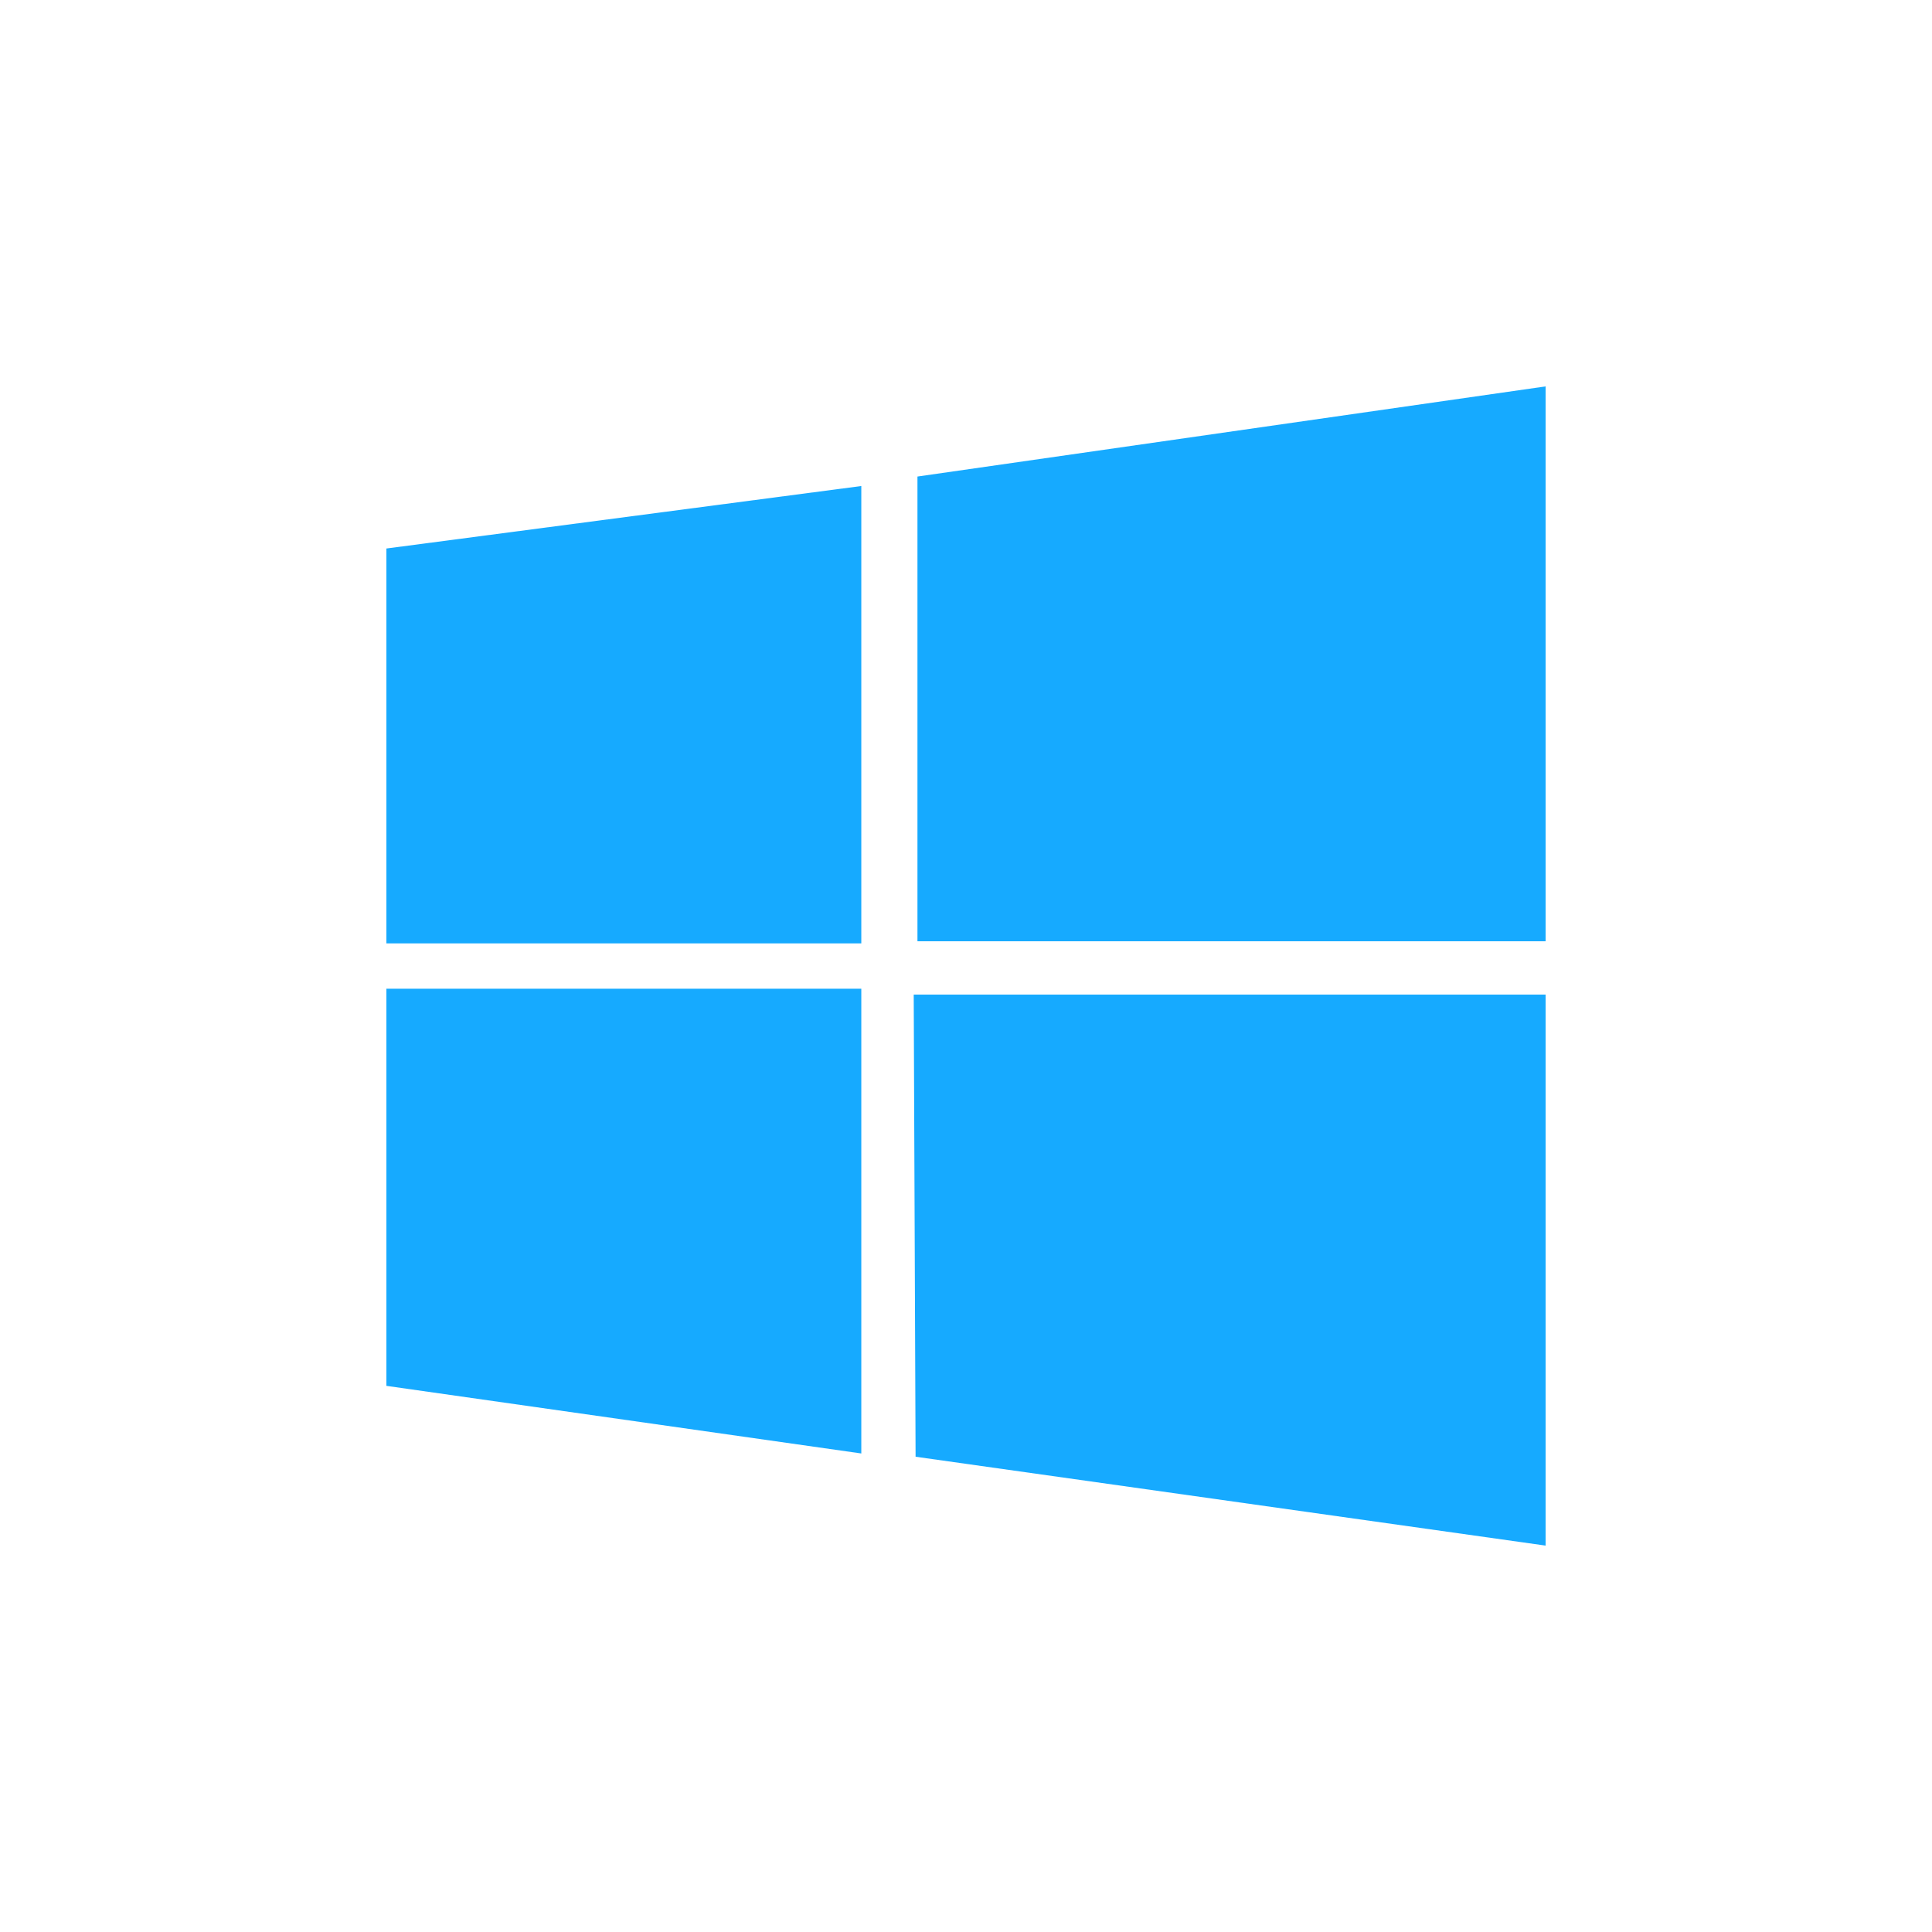 <svg width="32" height="32" viewBox="0 0 32 32" fill="none" xmlns="http://www.w3.org/2000/svg">
    <path
        d="M14.266 8.05L6.4 9.085V15.625H14.266V8.05ZM6.4 22.954L14.266 24.074V16.376H6.4V22.954ZM15.134 16.474L15.165 24.128L25.6 25.6V16.474H15.134ZM25.6 6.4L15.196 7.893V15.59H25.6V6.4Z"
        fill="#16AAFF" />
</svg>